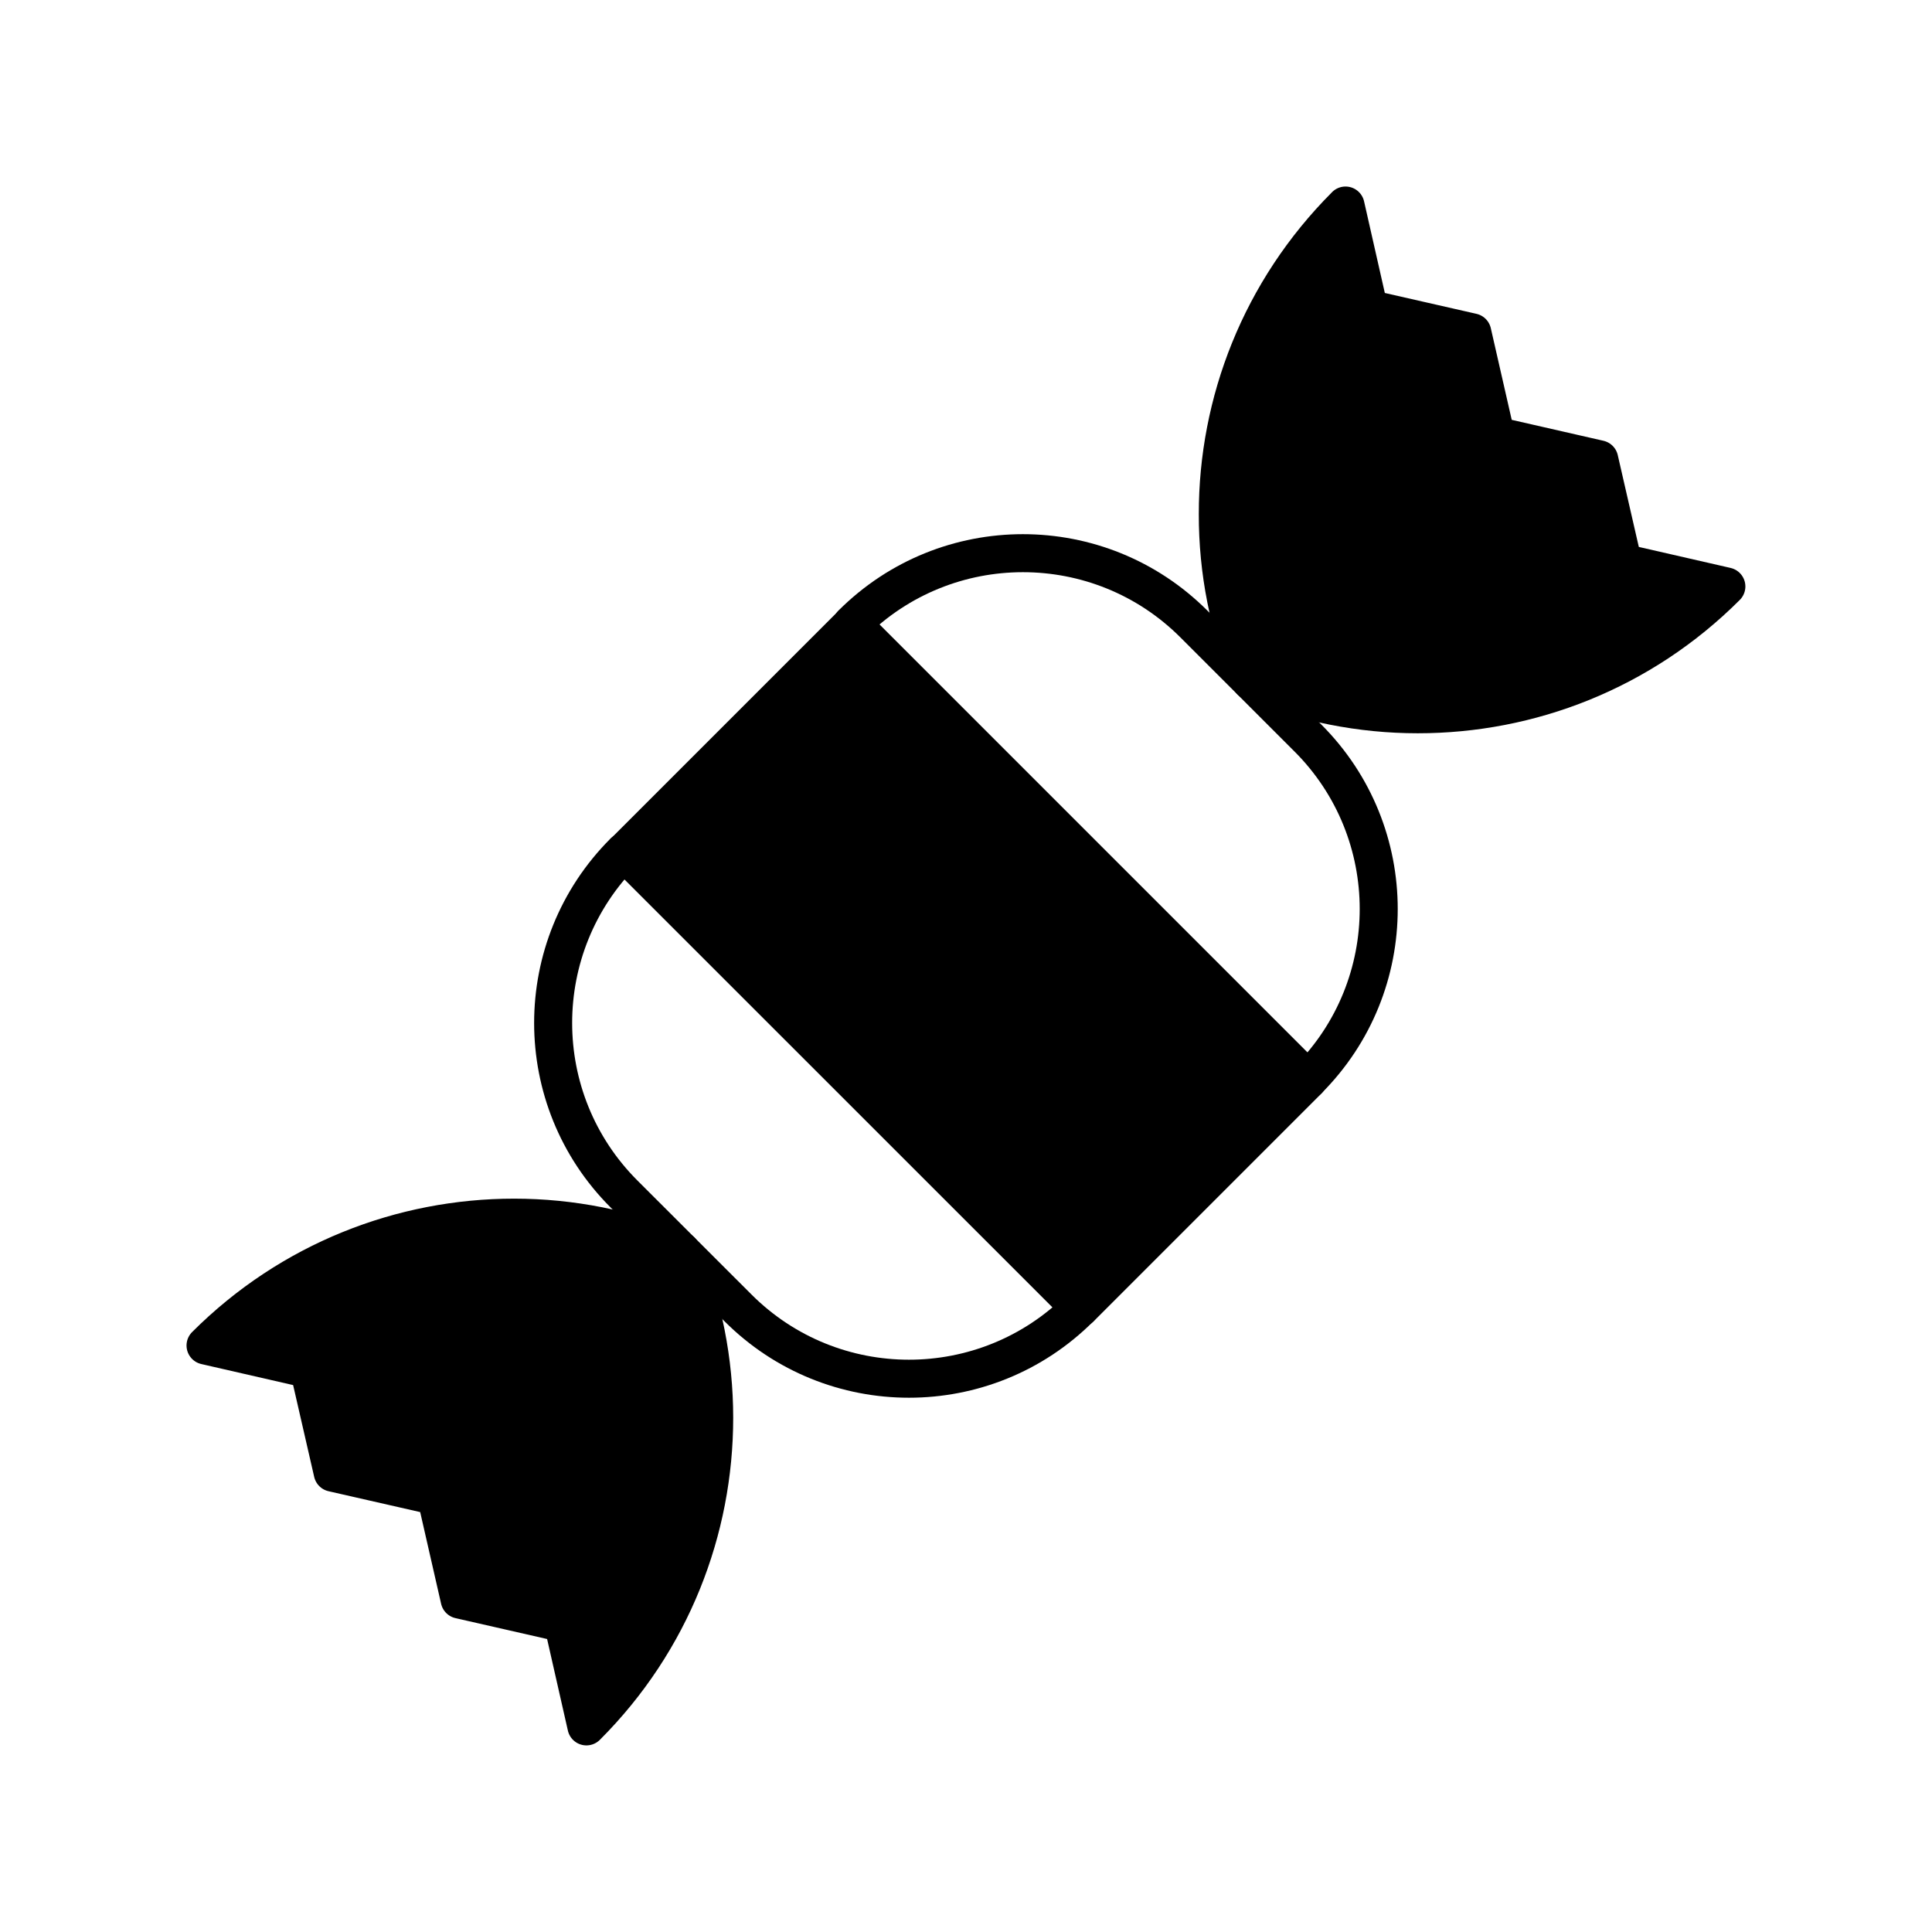 <?xml version="1.0" encoding="UTF-8"?>
<!-- Uploaded to: SVG Repo, www.svgrepo.com, Generator: SVG Repo Mixer Tools -->
<svg width="800px" height="800px" version="1.1" viewBox="144 144 512 512" xmlns="http://www.w3.org/2000/svg">
 <g stroke="#000000" stroke-linecap="round" stroke-linejoin="round" stroke-miterlimit="10" stroke-width="2">
  <path transform="matrix(5.038 0 0 5.038 148.09 148.09)" d="m32.01 44.005c-4.967 4.969-4.967 13.019 0 17.987l5.998 5.994c4.968 4.968 13.02 4.968 17.989 0z" fill="none"/>
  <path transform="matrix(5.038 0 0 5.038 148.09 148.09)" d="m67.986 38.009-5.995-5.996c-4.968-4.968-13.021-4.968-17.99 0l23.985 23.985c4.968-4.968 4.968-13.023 0-17.99z" fill="none"/>
  <path transform="matrix(-3.562 3.562 -3.562 -3.562 756.24 400.01)" d="m41.519 33.042h16.959v33.918h-16.959z"/>
  <path transform="matrix(5.038 0 0 5.038 148.09 148.09)" d="m84.559 28.793-1.248-5.444-5.438-1.241-1.24-5.436-5.436-1.237-1.231-5.435v0.003c-4.479 4.481-6.725 10.354-6.718 16.229-0.007 2.988 0.578 5.975 1.741 8.779 2.806 1.165 5.795 1.749 8.779 1.749 5.877 0 11.748-2.238 16.231-6.722z"/>
  <path transform="matrix(5.038 0 0 5.038 148.09 148.09)" d="m35.011 64.989c-2.808-1.163-5.792-1.749-8.781-1.749-5.874 0-11.748 2.244-16.23 6.725l5.442 1.247 1.248 5.442 5.436 1.238 1.241 5.438 5.436 1.239 1.232 5.431c4.482-4.479 6.721-10.355 6.721-16.232 0-2.985-0.585-5.973-1.745-8.779z"/>
 </g>
</svg>